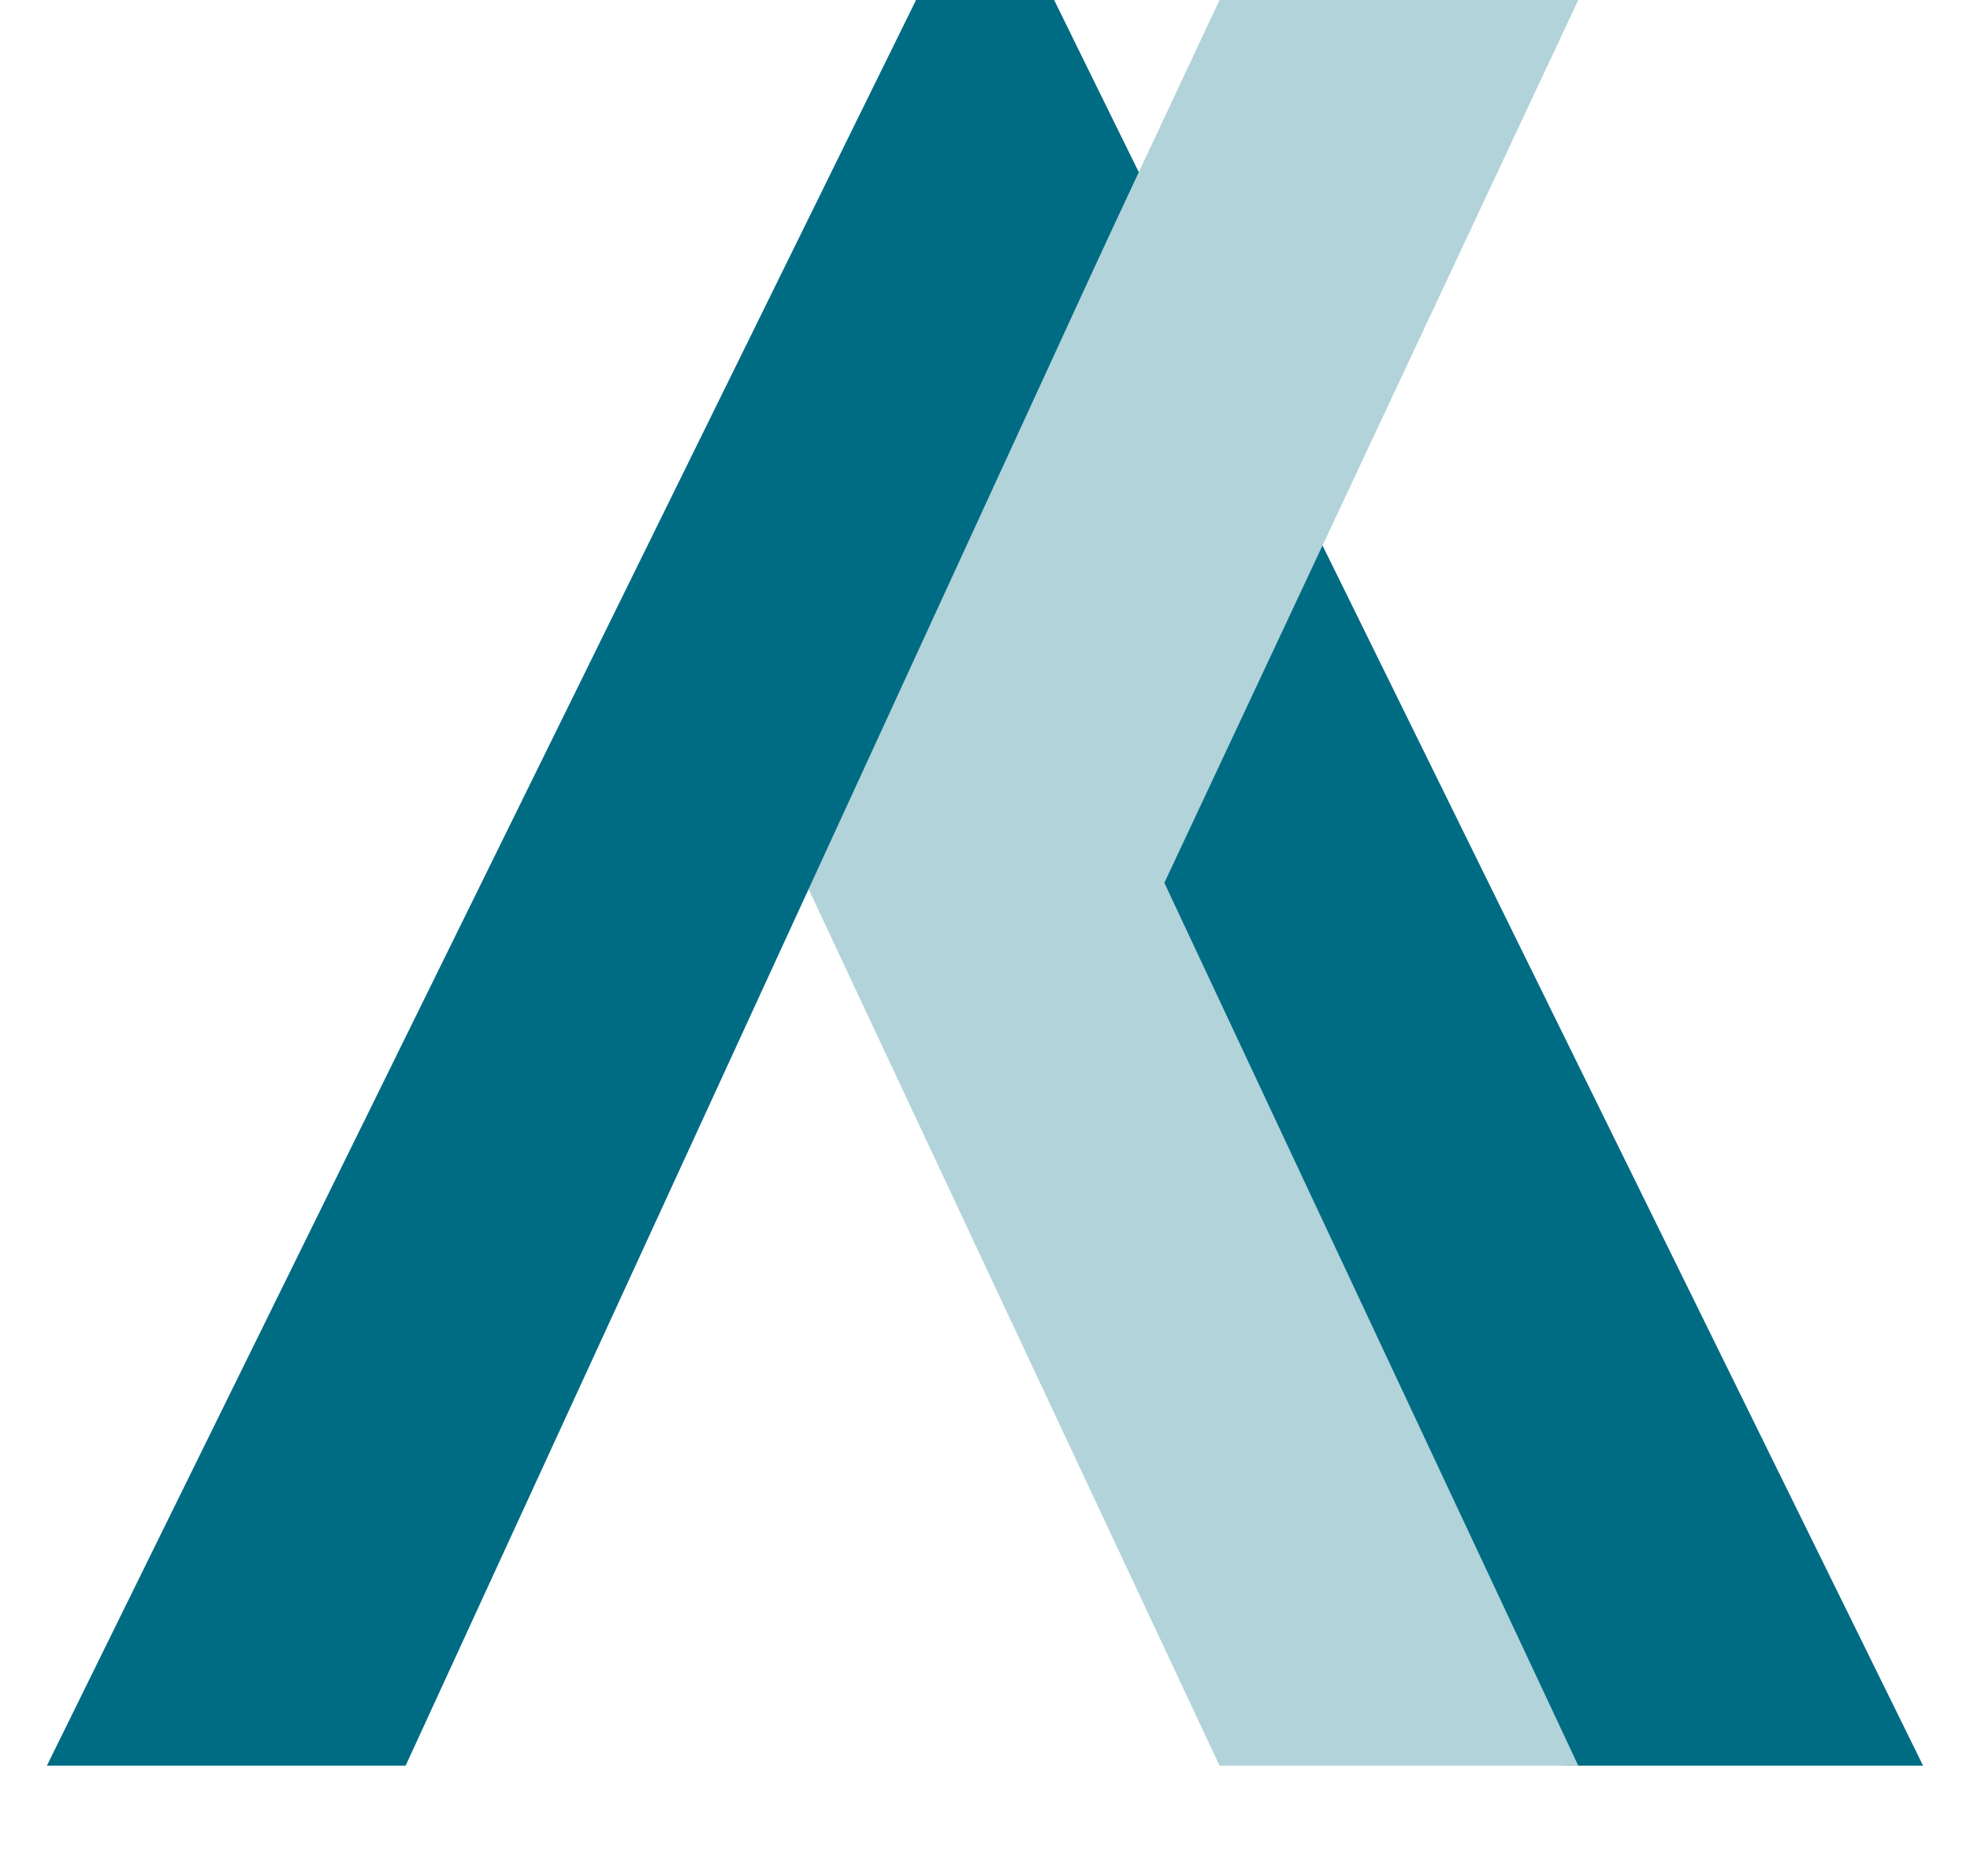 <svg width="21" height="20" xmlns="http://www.w3.org/2000/svg"><g fill="none" fill-rule="evenodd"><path fill="#006C84" d="M11.236 0H9.765v3.971l6.912 14.853H20.5z"/><path fill="#B2D3DA" d="M12.412 9.412H8.588L13 18.824h3.824zM12.412 9.412H8.588L13 0h3.824z"/><path fill="#006C84" d="M9.765 0h1.47l.897 1.838-7.808 16.986H.5z"/></g></svg>